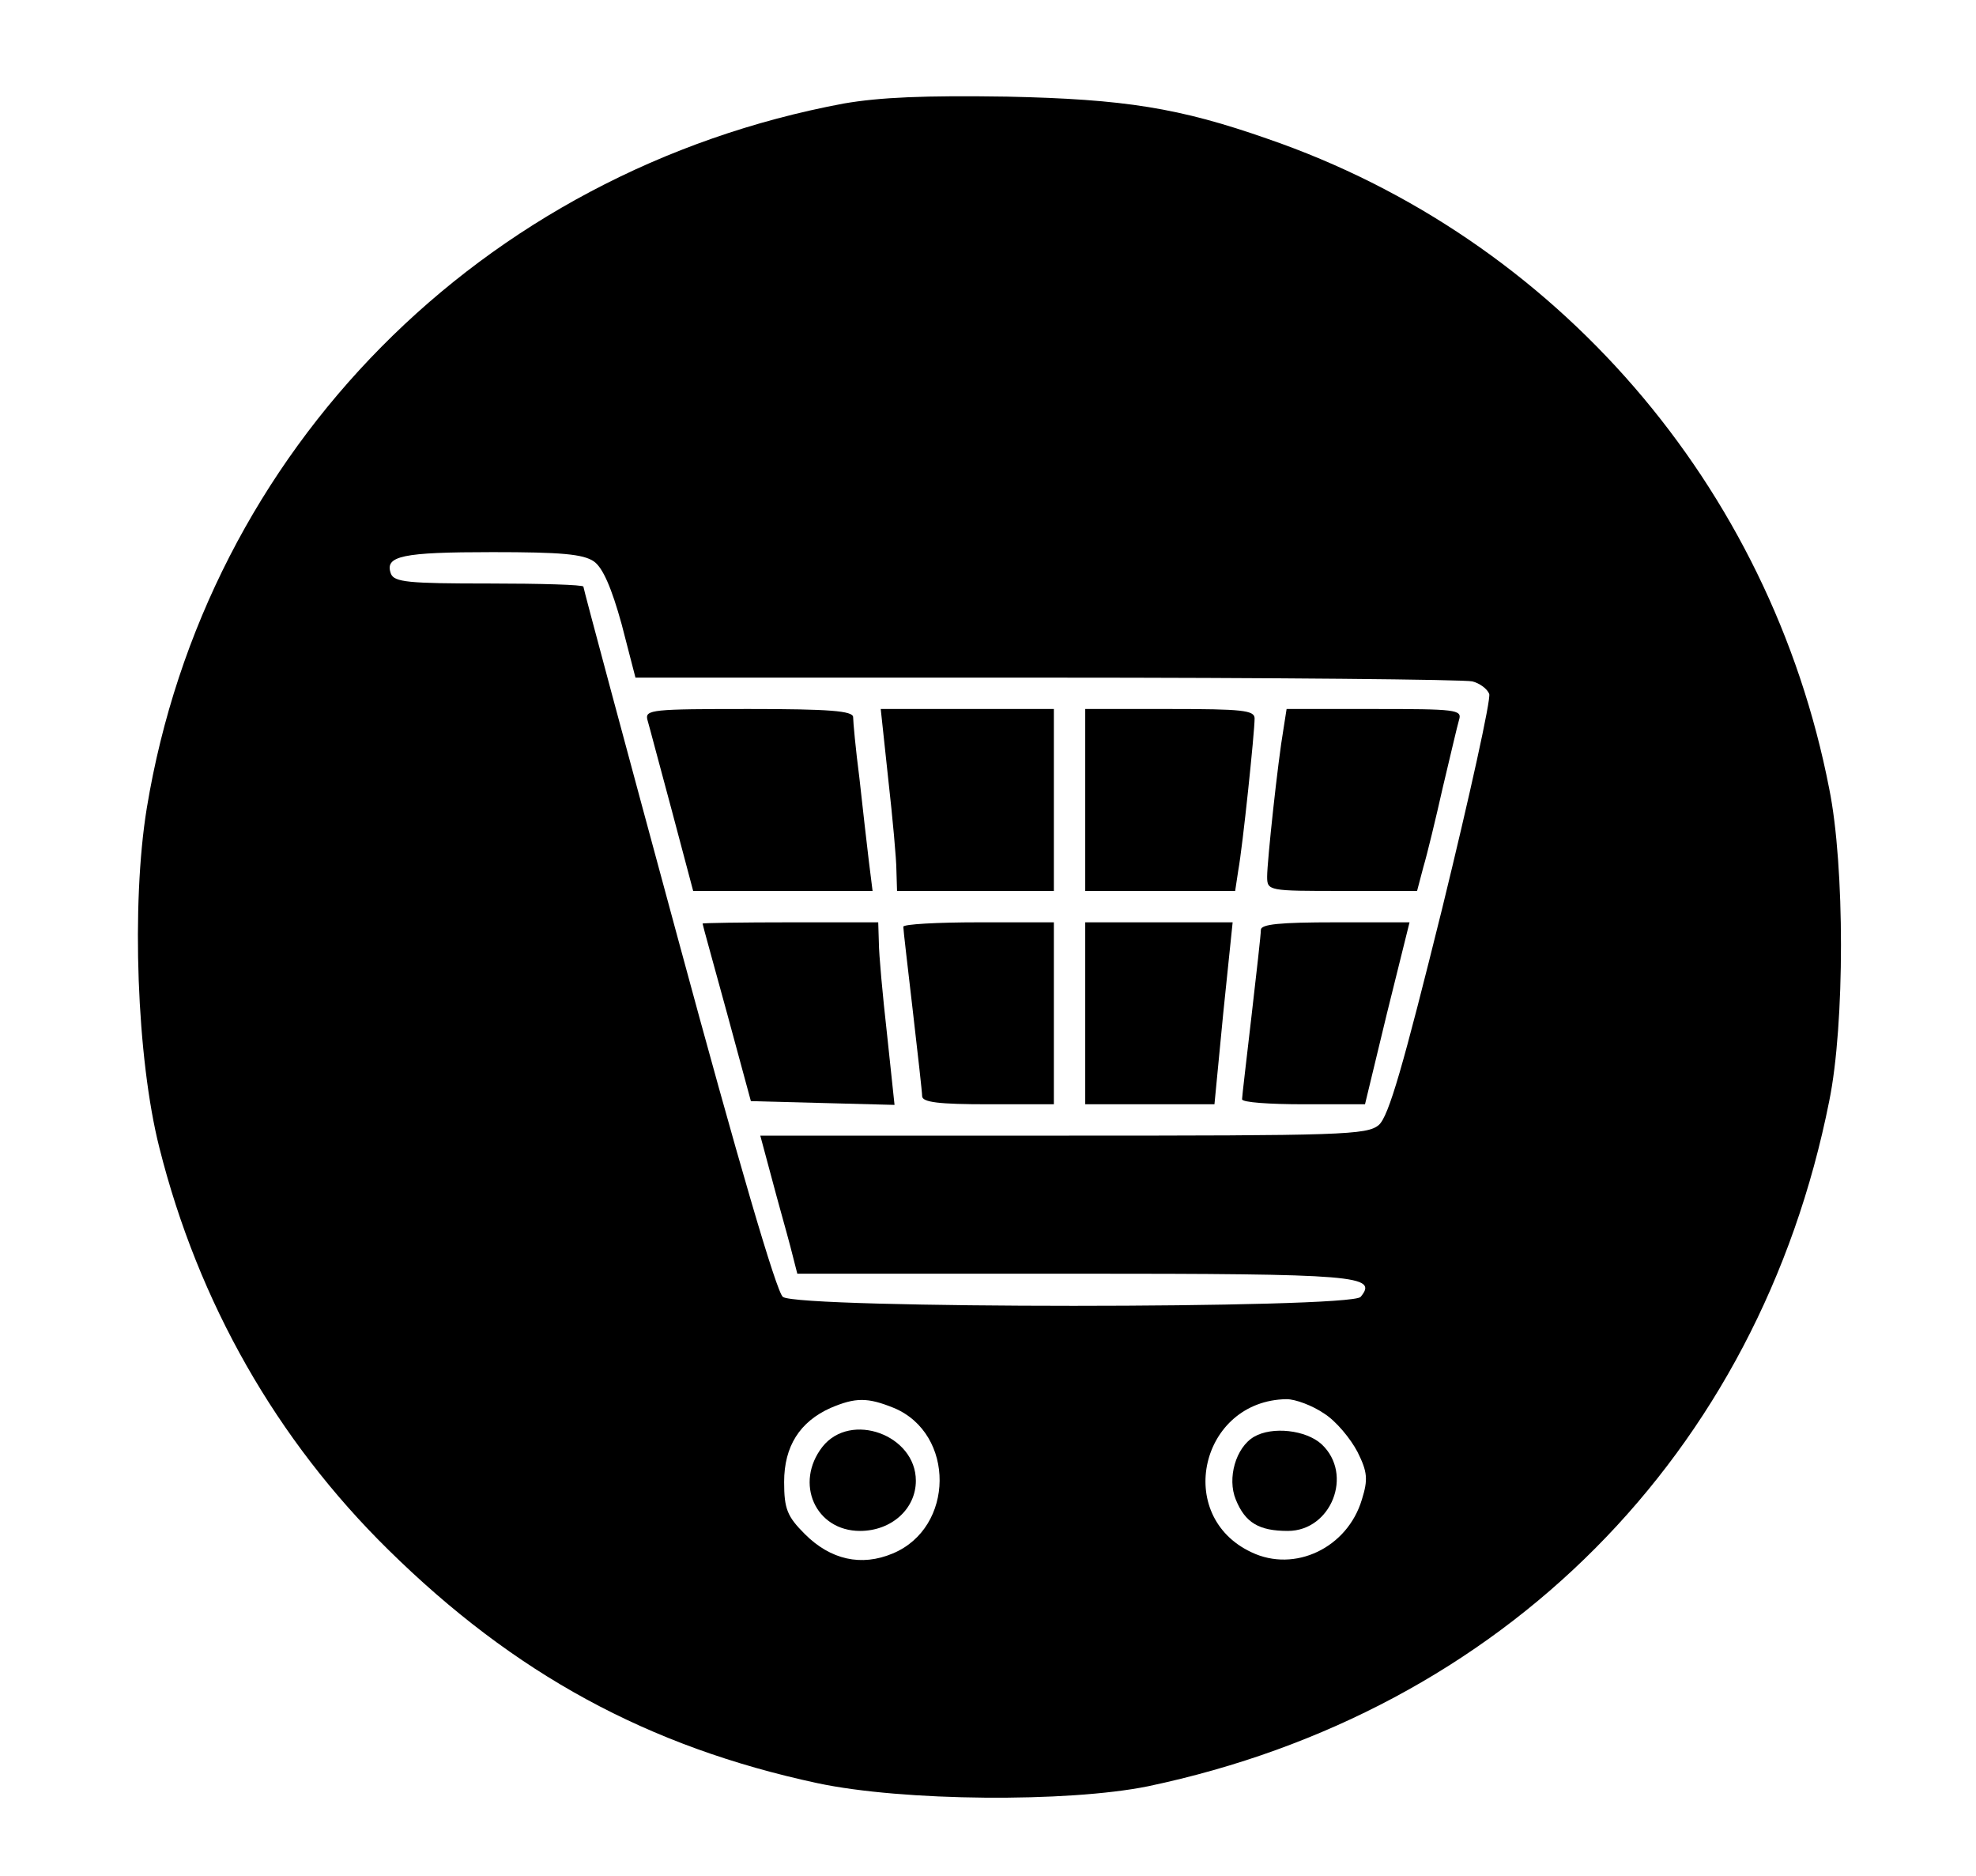 <?xml version="1.0" standalone="no"?>
<!DOCTYPE svg PUBLIC "-//W3C//DTD SVG 20010904//EN"
 "http://www.w3.org/TR/2001/REC-SVG-20010904/DTD/svg10.dtd">
<svg version="1.0" xmlns="http://www.w3.org/2000/svg"
 width="315pt" height="299pt" viewBox="0 0 315 299"
 preserveAspectRatio="xMidYMid meet">

<g transform="translate(0,299) scale(0.1,-0.1)"
fill="#000000" stroke="none">
<path d="M1345 2825 c-578 -108 -1017 -552 -1111 -1123 -25 -153 -16 -399 20
-541 62 -247 187 -466 365 -641 201 -198 414 -314 684 -372 136 -29 399 -31
527 -5 566 119 974 529 1086 1092 25 122 25 375 0 498 -94 483 -436 878 -896
1036 -140 49 -227 63 -415 67 -131 2 -202 -1 -260 -11z m-398 -730 c14 -10 28
-42 44 -100 l22 -85 656 0 c361 0 666 -3 678 -6 12 -3 24 -12 27 -20 3 -8 -31
-162 -75 -342 -62 -250 -85 -331 -101 -345 -19 -16 -58 -17 -503 -17 l-483 0
18 -67 c10 -38 24 -87 30 -110 l11 -43 442 0 c453 0 484 -3 456 -37 -16 -19
-897 -19 -921 0 -10 7 -72 219 -167 570 -83 306 -151 559 -151 562 0 3 -68 5
-150 5 -129 0 -152 2 -157 16 -10 28 18 34 162 34 109 0 145 -3 162 -15z m478
-1349 c98 -41 97 -191 -2 -232 -50 -21 -99 -10 -140 31 -28 28 -33 40 -33 83
0 57 25 96 74 118 40 17 59 17 101 0z m686 -9 c19 -12 42 -40 53 -61 16 -32
17 -44 7 -76 -23 -77 -107 -117 -176 -84 -124 58 -81 242 56 244 14 0 41 -10
60 -23z"/>
<path d="M1032 1843 c3 -10 20 -75 39 -145 l34 -128 143 0 143 0 -6 48 c-3 26
-10 85 -15 132 -6 46 -10 90 -10 97 0 10 -38 13 -166 13 -154 0 -166 -1 -162
-17z"/>
<path d="M1416 1748 c7 -62 13 -128 13 -145 l1 -33 125 0 125 0 0 145 0 145
-138 0 -138 0 12 -112z"/>
<path d="M1730 1715 l0 -145 120 0 119 0 5 33 c7 38 26 220 26 242 0 13 -20
15 -135 15 l-135 0 0 -145z"/>
<path d="M2046 1828 c-9 -52 -26 -211 -26 -235 0 -23 2 -23 120 -23 l119 0 10
38 c6 20 20 78 31 127 12 50 23 98 26 108 5 16 -6 17 -135 17 l-140 0 -5 -32z"/>
<path d="M1120 1518 c0 -2 18 -66 39 -143 l38 -140 115 -3 114 -3 -12 113 c-7
62 -13 128 -13 146 l-1 32 -140 0 c-77 0 -140 -1 -140 -2z"/>
<path d="M1440 1513 c0 -5 7 -64 15 -133 8 -69 15 -131 15 -137 0 -10 28 -13
105 -13 l105 0 0 145 0 145 -120 0 c-66 0 -120 -3 -120 -7z"/>
<path d="M1730 1375 l0 -145 103 0 103 0 14 145 15 145 -117 0 -118 0 0 -145z"/>
<path d="M2010 1508 c0 -7 -7 -69 -15 -138 -8 -69 -15 -128 -15 -132 0 -5 44
-8 98 -8 l98 0 35 145 36 145 -118 0 c-89 0 -119 -3 -119 -12z"/>
<path d="M1311 684 c-45 -58 -11 -134 60 -134 50 0 89 35 89 80 0 73 -104 111
-149 54z"/>
<path d="M1999 700 c-29 -17 -43 -66 -29 -100 15 -37 37 -50 83 -50 69 0 105
90 54 138 -25 23 -79 29 -108 12z"/>
</g>
</svg>
